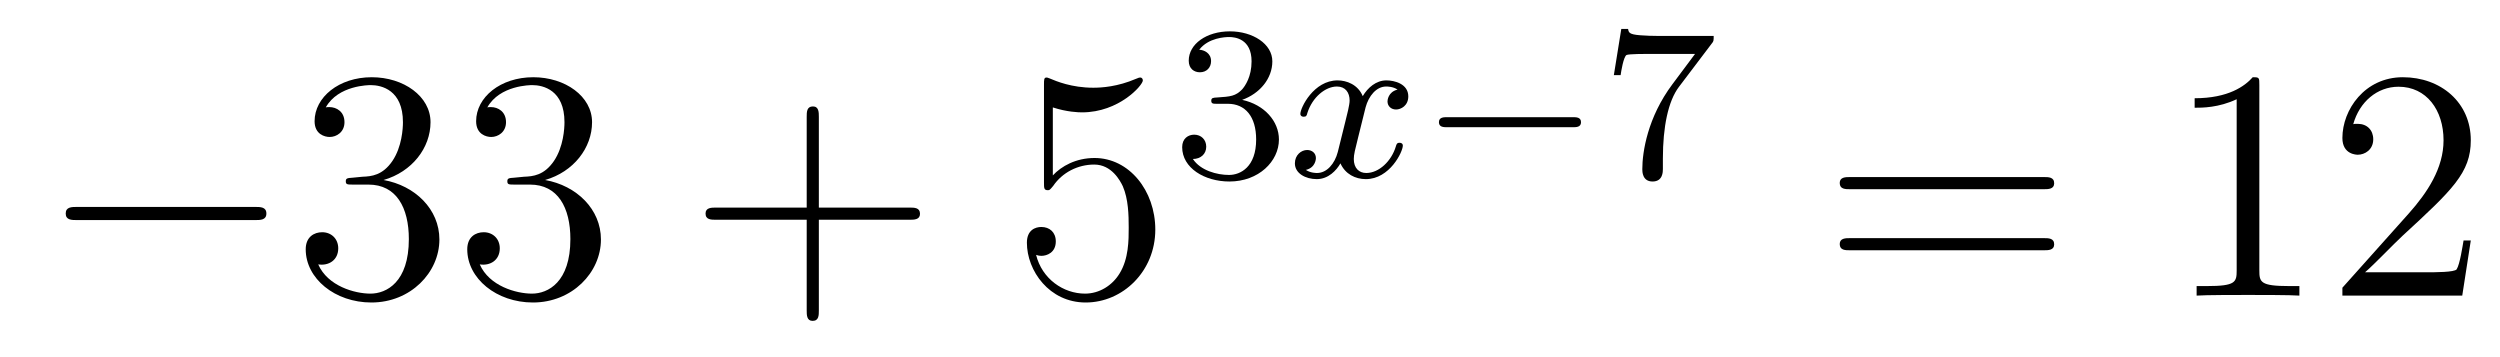<?xml version='1.0'?>
<!-- This file was generated by dvisvgm 1.14.1 -->
<svg height='13pt' version='1.1' viewBox='0 -13 91 13' width='91pt' xmlns='http://www.w3.org/2000/svg' xmlns:xlink='http://www.w3.org/1999/xlink'>
<g id='page1'>
<g transform='matrix(1 0 0 1 -127 652)'>
<path d='M136.278 -656.989C136.481 -656.989 136.696 -656.989 136.696 -657.228C136.696 -657.468 136.481 -657.468 136.278 -657.468H129.811C129.608 -657.468 129.392 -657.468 129.392 -657.228C129.392 -656.989 129.608 -656.989 129.811 -656.989H136.278Z' fill-rule='evenodd'/>
<path d='M139.838 -658.532C139.635 -658.52 139.587 -658.507 139.587 -658.4C139.587 -658.281 139.647 -658.281 139.862 -658.281H140.412C141.428 -658.281 141.882 -657.444 141.882 -656.296C141.882 -654.73 141.069 -654.312 140.483 -654.312C139.91 -654.312 138.929 -654.587 138.583 -655.376C138.965 -655.316 139.312 -655.531 139.312 -655.961C139.312 -656.308 139.061 -656.547 138.726 -656.547C138.439 -656.547 138.128 -656.38 138.128 -655.926C138.128 -654.862 139.192 -653.989 140.519 -653.989C141.942 -653.989 142.994 -655.077 142.994 -656.284C142.994 -657.384 142.109 -658.245 140.961 -658.448C142.001 -658.747 142.671 -659.619 142.671 -660.552C142.671 -661.496 141.691 -662.189 140.531 -662.189C139.336 -662.189 138.451 -661.46 138.451 -660.588C138.451 -660.109 138.822 -660.014 139.001 -660.014C139.252 -660.014 139.539 -660.193 139.539 -660.552C139.539 -660.934 139.252 -661.102 138.989 -661.102C138.917 -661.102 138.894 -661.102 138.858 -661.09C139.312 -661.902 140.436 -661.902 140.495 -661.902C140.89 -661.902 141.667 -661.723 141.667 -660.552C141.667 -660.325 141.631 -659.655 141.284 -659.141C140.926 -658.615 140.519 -658.579 140.196 -658.567L139.838 -658.532ZM145.718 -658.532C145.514 -658.52 145.467 -658.507 145.467 -658.4C145.467 -658.281 145.527 -658.281 145.742 -658.281H146.292C147.308 -658.281 147.762 -657.444 147.762 -656.296C147.762 -654.73 146.949 -654.312 146.363 -654.312C145.789 -654.312 144.809 -654.587 144.463 -655.376C144.845 -655.316 145.192 -655.531 145.192 -655.961C145.192 -656.308 144.941 -656.547 144.606 -656.547C144.319 -656.547 144.008 -656.38 144.008 -655.926C144.008 -654.862 145.072 -653.989 146.399 -653.989C147.822 -653.989 148.874 -655.077 148.874 -656.284C148.874 -657.384 147.989 -658.245 146.841 -658.448C147.881 -658.747 148.551 -659.619 148.551 -660.552C148.551 -661.496 147.571 -662.189 146.411 -662.189C145.216 -662.189 144.331 -661.46 144.331 -660.588C144.331 -660.109 144.702 -660.014 144.881 -660.014C145.132 -660.014 145.419 -660.193 145.419 -660.552C145.419 -660.934 145.132 -661.102 144.869 -661.102C144.797 -661.102 144.774 -661.102 144.738 -661.09C145.192 -661.902 146.315 -661.902 146.375 -661.902C146.77 -661.902 147.547 -661.723 147.547 -660.552C147.547 -660.325 147.511 -659.655 147.164 -659.141C146.806 -658.615 146.399 -658.579 146.076 -658.567L145.718 -658.532Z' fill-rule='evenodd'/>
<path d='M156.806 -657.001H160.105C160.272 -657.001 160.488 -657.001 160.488 -657.217C160.488 -657.444 160.284 -657.444 160.105 -657.444H156.806V-660.743C156.806 -660.91 156.806 -661.126 156.591 -661.126C156.364 -661.126 156.364 -660.922 156.364 -660.743V-657.444H153.064C152.897 -657.444 152.682 -657.444 152.682 -657.228C152.682 -657.001 152.885 -657.001 153.064 -657.001H156.364V-653.702C156.364 -653.535 156.364 -653.32 156.579 -653.32C156.806 -653.32 156.806 -653.523 156.806 -653.702V-657.001Z' fill-rule='evenodd'/>
<path d='M165.323 -661.09C165.837 -660.922 166.256 -660.91 166.387 -660.91C167.738 -660.91 168.599 -661.902 168.599 -662.07C168.599 -662.118 168.575 -662.178 168.503 -662.178C168.479 -662.178 168.456 -662.178 168.348 -662.13C167.678 -661.843 167.105 -661.807 166.794 -661.807C166.005 -661.807 165.443 -662.046 165.216 -662.142C165.132 -662.178 165.108 -662.178 165.096 -662.178C165.001 -662.178 165.001 -662.106 165.001 -661.914V-658.364C165.001 -658.149 165.001 -658.077 165.144 -658.077C165.204 -658.077 165.216 -658.089 165.336 -658.233C165.67 -658.723 166.232 -659.01 166.83 -659.01C167.463 -659.01 167.774 -658.424 167.87 -658.221C168.073 -657.754 168.085 -657.169 168.085 -656.714C168.085 -656.26 168.085 -655.579 167.75 -655.041C167.487 -654.611 167.021 -654.312 166.495 -654.312C165.706 -654.312 164.929 -654.85 164.714 -655.722C164.774 -655.698 164.845 -655.687 164.905 -655.687C165.108 -655.687 165.431 -655.806 165.431 -656.212C165.431 -656.547 165.204 -656.738 164.905 -656.738C164.69 -656.738 164.379 -656.631 164.379 -656.165C164.379 -655.148 165.192 -653.989 166.519 -653.989C167.87 -653.989 169.053 -655.125 169.053 -656.643C169.053 -658.065 168.097 -659.249 166.842 -659.249C166.16 -659.249 165.634 -658.95 165.323 -658.615V-661.09Z' fill-rule='evenodd'/>
<path d='M171.696 -661.222C172.326 -661.222 172.724 -660.759 172.724 -659.922C172.724 -658.927 172.158 -658.632 171.736 -658.632C171.297 -658.632 170.7 -658.791 170.421 -659.213C170.708 -659.213 170.907 -659.397 170.907 -659.66C170.907 -659.915 170.724 -660.098 170.469 -660.098C170.254 -660.098 170.031 -659.962 170.031 -659.644C170.031 -658.887 170.843 -658.393 171.752 -658.393C172.812 -658.393 173.553 -659.126 173.553 -659.922C173.553 -660.584 173.027 -661.19 172.214 -661.365C172.843 -661.588 173.313 -662.13 173.313 -662.767C173.313 -663.405 172.597 -663.859 171.768 -663.859C170.915 -663.859 170.27 -663.397 170.27 -662.791C170.27 -662.496 170.469 -662.369 170.676 -662.369C170.923 -662.369 171.083 -662.544 171.083 -662.775C171.083 -663.07 170.828 -663.182 170.652 -663.19C170.987 -663.628 171.6 -663.652 171.744 -663.652C171.951 -663.652 172.557 -663.588 172.557 -662.767C172.557 -662.209 172.326 -661.875 172.214 -661.747C171.975 -661.5 171.792 -661.484 171.306 -661.452C171.154 -661.445 171.09 -661.437 171.09 -661.333C171.09 -661.222 171.162 -661.222 171.297 -661.222H171.696Z' fill-rule='evenodd'/>
<path d='M177.871 -661.739C177.521 -661.652 177.505 -661.341 177.505 -661.309C177.505 -661.134 177.64 -661.014 177.816 -661.014S178.262 -661.15 178.262 -661.492C178.262 -661.947 177.76 -662.074 177.465 -662.074C177.09 -662.074 176.788 -661.811 176.604 -661.5C176.429 -661.923 176.015 -662.074 175.688 -662.074C174.819 -662.074 174.333 -661.078 174.333 -660.855C174.333 -660.783 174.389 -660.751 174.453 -660.751C174.549 -660.751 174.564 -660.791 174.588 -660.887C174.772 -661.468 175.25 -661.851 175.664 -661.851C175.975 -661.851 176.126 -661.628 176.126 -661.341C176.126 -661.182 176.031 -660.815 175.967 -660.56C175.911 -660.329 175.736 -659.62 175.696 -659.468C175.584 -659.038 175.298 -658.703 174.939 -658.703C174.907 -658.703 174.7 -658.703 174.533 -658.815C174.899 -658.902 174.899 -659.237 174.899 -659.245C174.899 -659.428 174.756 -659.54 174.58 -659.54C174.365 -659.54 174.134 -659.357 174.134 -659.054C174.134 -658.687 174.525 -658.48 174.931 -658.48C175.353 -658.48 175.648 -658.799 175.792 -659.054C175.967 -658.663 176.334 -658.48 176.716 -658.48C177.585 -658.48 178.063 -659.476 178.063 -659.699C178.063 -659.779 177.999 -659.803 177.943 -659.803C177.847 -659.803 177.831 -659.747 177.808 -659.667C177.648 -659.134 177.194 -658.703 176.732 -658.703C176.469 -658.703 176.278 -658.879 176.278 -659.213C176.278 -659.373 176.325 -659.556 176.437 -660.002C176.493 -660.241 176.668 -660.942 176.708 -661.094C176.82 -661.508 177.099 -661.851 177.457 -661.851C177.497 -661.851 177.704 -661.851 177.871 -661.739Z' fill-rule='evenodd'/>
<path d='M184.246 -660.369C184.374 -660.369 184.549 -660.369 184.549 -660.552C184.549 -660.735 184.374 -660.735 184.246 -660.735H179.68C179.553 -660.735 179.377 -660.735 179.377 -660.552C179.377 -660.369 179.553 -660.369 179.68 -660.369H184.246Z' fill-rule='evenodd'/>
<path d='M189.306 -663.413C189.378 -663.5 189.378 -663.516 189.378 -663.692H187.353C187.154 -663.692 186.907 -663.7 186.708 -663.716C186.294 -663.747 186.286 -663.819 186.262 -663.947H186.015L185.744 -662.265H185.991C186.007 -662.385 186.094 -662.935 186.206 -662.998C186.294 -663.038 186.891 -663.038 187.011 -663.038H188.7L187.879 -661.938C186.971 -660.727 186.78 -659.468 186.78 -658.839C186.78 -658.759 186.78 -658.393 187.154 -658.393C187.529 -658.393 187.529 -658.751 187.529 -658.847V-659.229C187.529 -660.377 187.72 -661.317 188.111 -661.835L189.306 -663.413Z' fill-rule='evenodd'/>
<path d='M201.389 -658.113C201.557 -658.113 201.772 -658.113 201.772 -658.328C201.772 -658.555 201.569 -658.555 201.389 -658.555H194.348C194.18 -658.555 193.966 -658.555 193.966 -658.34C193.966 -658.113 194.168 -658.113 194.348 -658.113H201.389ZM201.389 -655.89C201.557 -655.89 201.772 -655.89 201.772 -656.105C201.772 -656.332 201.569 -656.332 201.389 -656.332H194.348C194.18 -656.332 193.966 -656.332 193.966 -656.117C193.966 -655.89 194.168 -655.89 194.348 -655.89H201.389Z' fill-rule='evenodd'/>
<path d='M209.24 -661.902C209.24 -662.178 209.24 -662.189 209 -662.189C208.714 -661.867 208.116 -661.424 206.885 -661.424V-661.078C207.16 -661.078 207.757 -661.078 208.415 -661.388V-655.16C208.415 -654.73 208.379 -654.587 207.328 -654.587H206.957V-654.24C207.28 -654.264 208.439 -654.264 208.834 -654.264S210.376 -654.264 210.698 -654.24V-654.587H210.328C209.276 -654.587 209.24 -654.73 209.24 -655.16V-661.902ZM216.937 -656.248H216.674C216.638 -656.045 216.542 -655.387 216.422 -655.196C216.34 -655.089 215.658 -655.089 215.299 -655.089H213.088C213.41 -655.364 214.14 -656.129 214.451 -656.416C216.268 -658.089 216.937 -658.711 216.937 -659.894C216.937 -661.269 215.849 -662.189 214.463 -662.189C213.076 -662.189 212.263 -661.006 212.263 -659.978C212.263 -659.368 212.789 -659.368 212.825 -659.368C213.076 -659.368 213.386 -659.547 213.386 -659.93C213.386 -660.265 213.16 -660.492 212.825 -660.492C212.717 -660.492 212.693 -660.492 212.658 -660.48C212.885 -661.293 213.53 -661.843 214.307 -661.843C215.323 -661.843 215.945 -660.994 215.945 -659.894C215.945 -658.878 215.359 -657.993 214.678 -657.228L212.263 -654.527V-654.24H216.626L216.937 -656.248Z' fill-rule='evenodd'/>
</g>
</g>
</svg>
